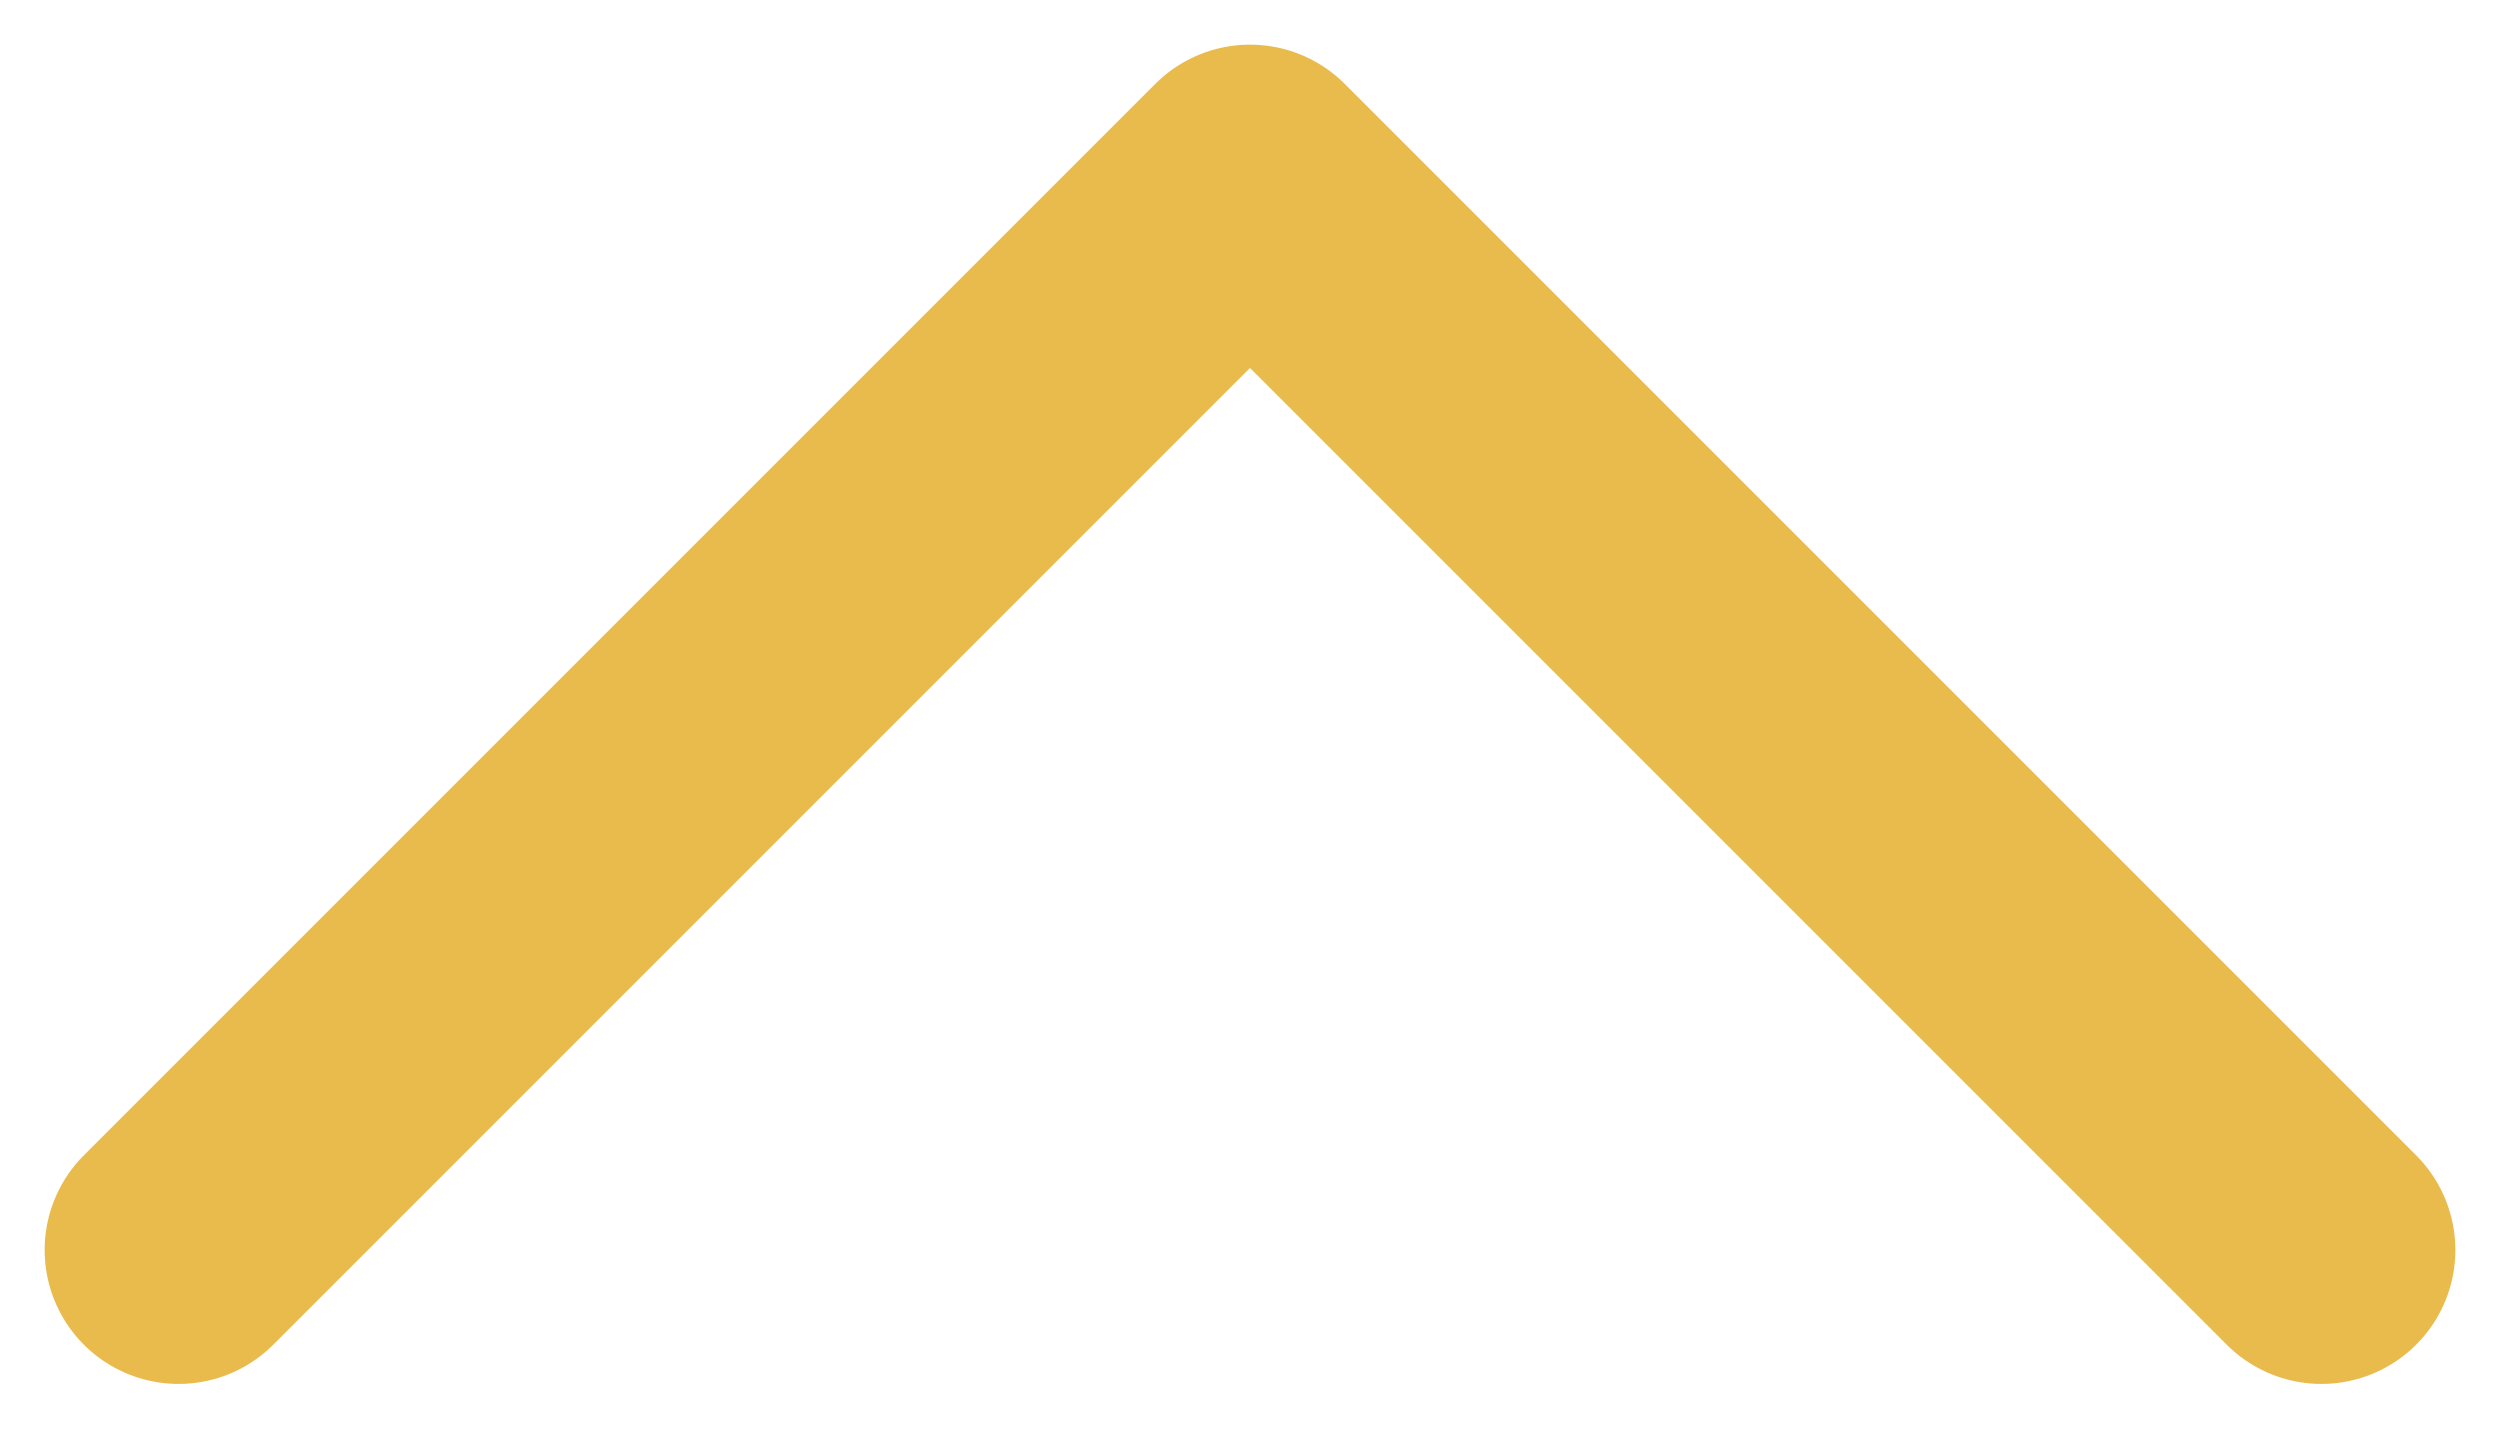 <svg width="14" height="8" viewBox="0 0 14 8" fill="none" xmlns="http://www.w3.org/2000/svg">
<path d="M1 7L7 1L13 7" stroke="#E9BB4D" stroke-width="1.5" stroke-linecap="round" stroke-linejoin="round"/>
</svg>
